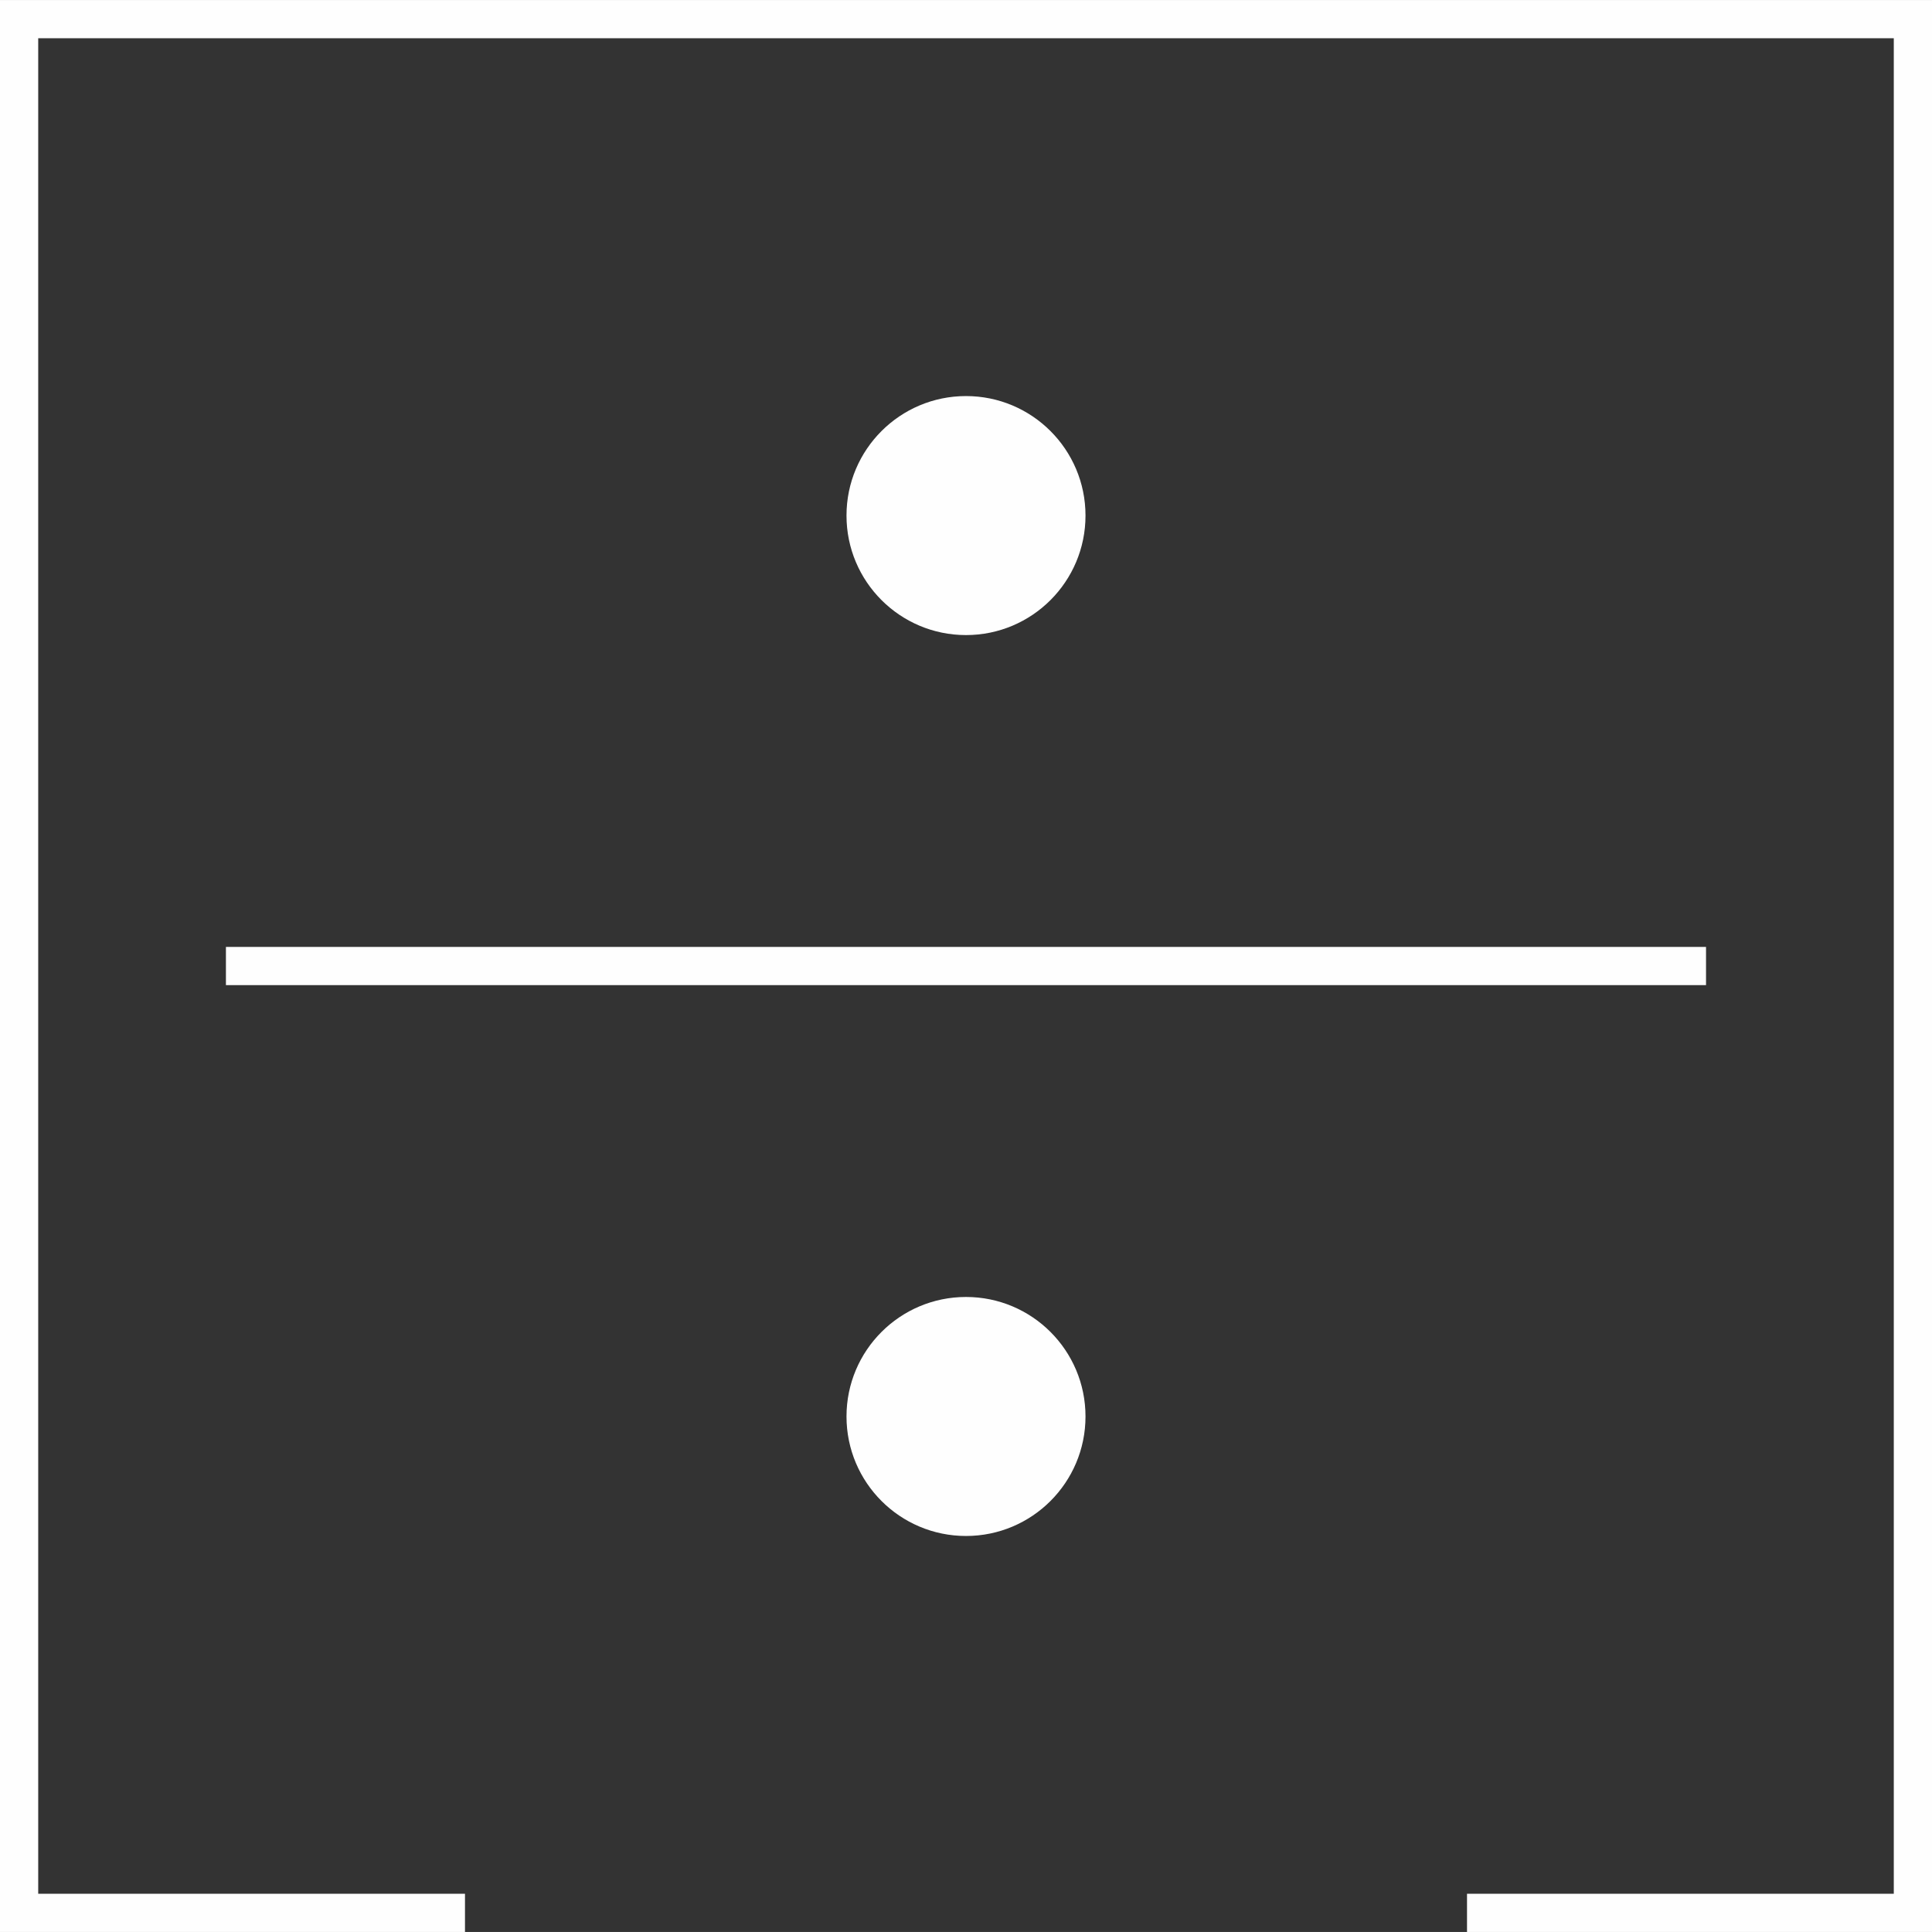 <?xml version="1.0" encoding="UTF-8"?> <svg xmlns="http://www.w3.org/2000/svg" xmlns:xlink="http://www.w3.org/1999/xlink" xmlns:xodm="http://www.corel.com/coreldraw/odm/2003" xml:space="preserve" width="25.279mm" height="25.279mm" version="1.1" style="shape-rendering:geometricPrecision; text-rendering:geometricPrecision; image-rendering:optimizeQuality; fill-rule:evenodd; clip-rule:evenodd" viewBox="0 0 397.38 397.37"><rect x="0" y="0" width="397.38" height="397.37" fill="#333333" stroke="none"/> <defs> <style type="text/css"> .str0 {stroke:#FEFEFE;stroke-width:7.86;stroke-miterlimit:22.926} .fil0 {fill:none} .fil1 {fill:#FEFEFE} </style> </defs> <g id="Livello_x0020_1">  <polyline class="fil0 str0" points="95.64,393.44 3.93,393.44 3.93,3.93 393.45,3.93 393.45,393.44 301.74,393.44 "></polyline> <g id="_2892571373456"> <circle class="fil1" cx="198.69" cy="106.04" r="24.58"></circle> <circle class="fil1" cx="198.69" cy="291.34" r="24.58"></circle> </g> <line class="fil0 str0" x1="46.47" y1="198.69" x2="350.9" y2="198.69"></line> </g> </svg> 